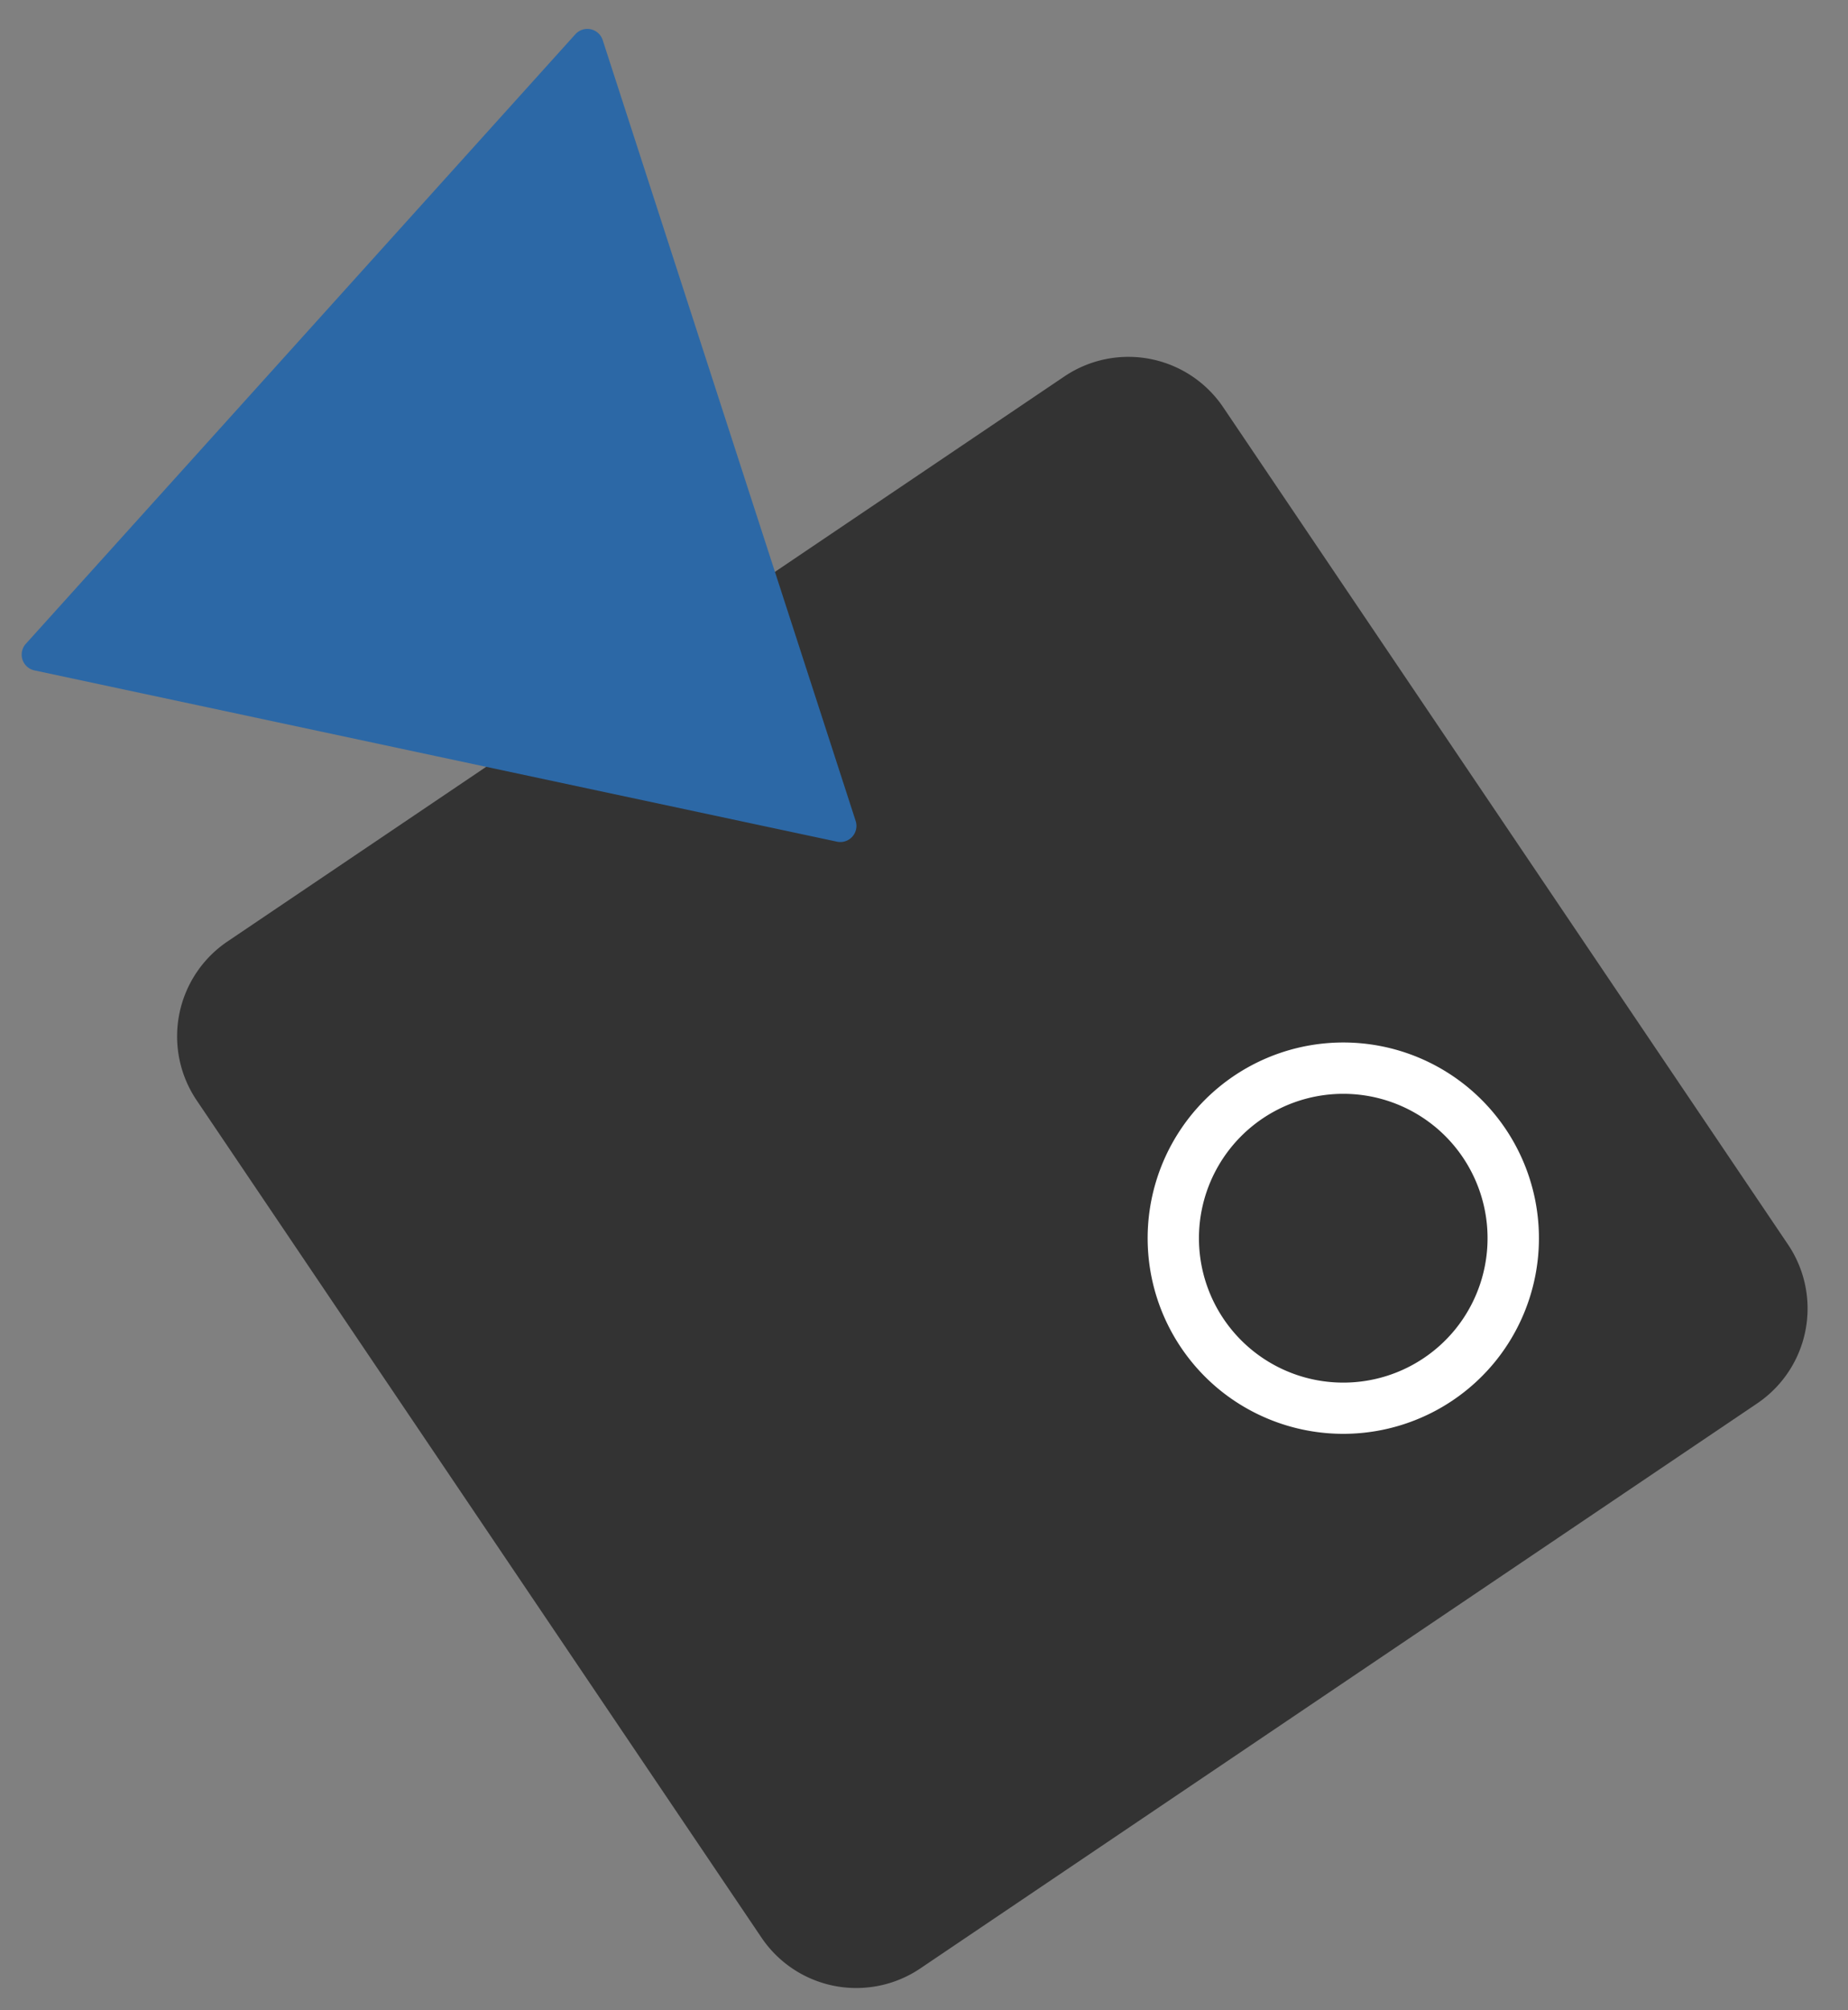 <svg xmlns="http://www.w3.org/2000/svg" xmlns:xlink="http://www.w3.org/1999/xlink" width="149" height="162" viewBox="0 0 149 162">
  <rect x="0" y="0" width="149" height="162" fill="#808080" stroke="none"/>
  <defs>
    <clipPath id="clip-path">
      <rect id="長方形_140705" data-name="長方形 140705" width="149" height="162" transform="translate(291 1143)" fill="#fff" stroke="#707070" stroke-width="1"/>
    </clipPath>
  </defs>
  <g id="マスクグループ_14" data-name="マスクグループ 14" transform="translate(-291 -1143)" clip-path="url(#clip-path)">
    <g id="グループ_423898" data-name="グループ 423898" transform="translate(-935.971 201.965)">
      <path id="パス_190044" data-name="パス 190044" d="M84.406,119.727,6.533,95.927A9.227,9.227,0,0,1,.405,84.406l23.8-77.873A9.227,9.227,0,0,1,35.727.405l77.873,23.8a9.227,9.227,0,0,1,6.128,11.521L95.927,113.6a9.227,9.227,0,0,1-11.521,6.127" transform="matrix(0.777, 0.629, -0.629, 0.777, 1298.091, 951.073)" fill="#333"/>
      <path id="パス_190046" data-name="パス 190046" d="M61,36.3a1.3,1.3,0,0,1-.12,2.252L31.386,53.549,1.892,68.541A1.3,1.3,0,0,1,0,67.312L1.765,34.273,3.528,1.234A1.3,1.3,0,0,1,5.539.212l27.73,18.046Z" transform="matrix(0.777, 0.629, -0.629, 0.777, 1271.395, 940.619)" fill="#2c68a6"/>
      <path id="パス_190047" data-name="パス 190047" d="M15.779,31.558A15.779,15.779,0,1,1,31.557,15.779,15.8,15.8,0,0,1,15.779,31.558m0-27.419A11.641,11.641,0,1,0,27.419,15.779,11.654,11.654,0,0,0,15.779,4.138" transform="matrix(0.777, 0.629, -0.629, 0.777, 1332.943, 1018.642)" fill="#fff"/>
    </g>
  </g>
</svg>
